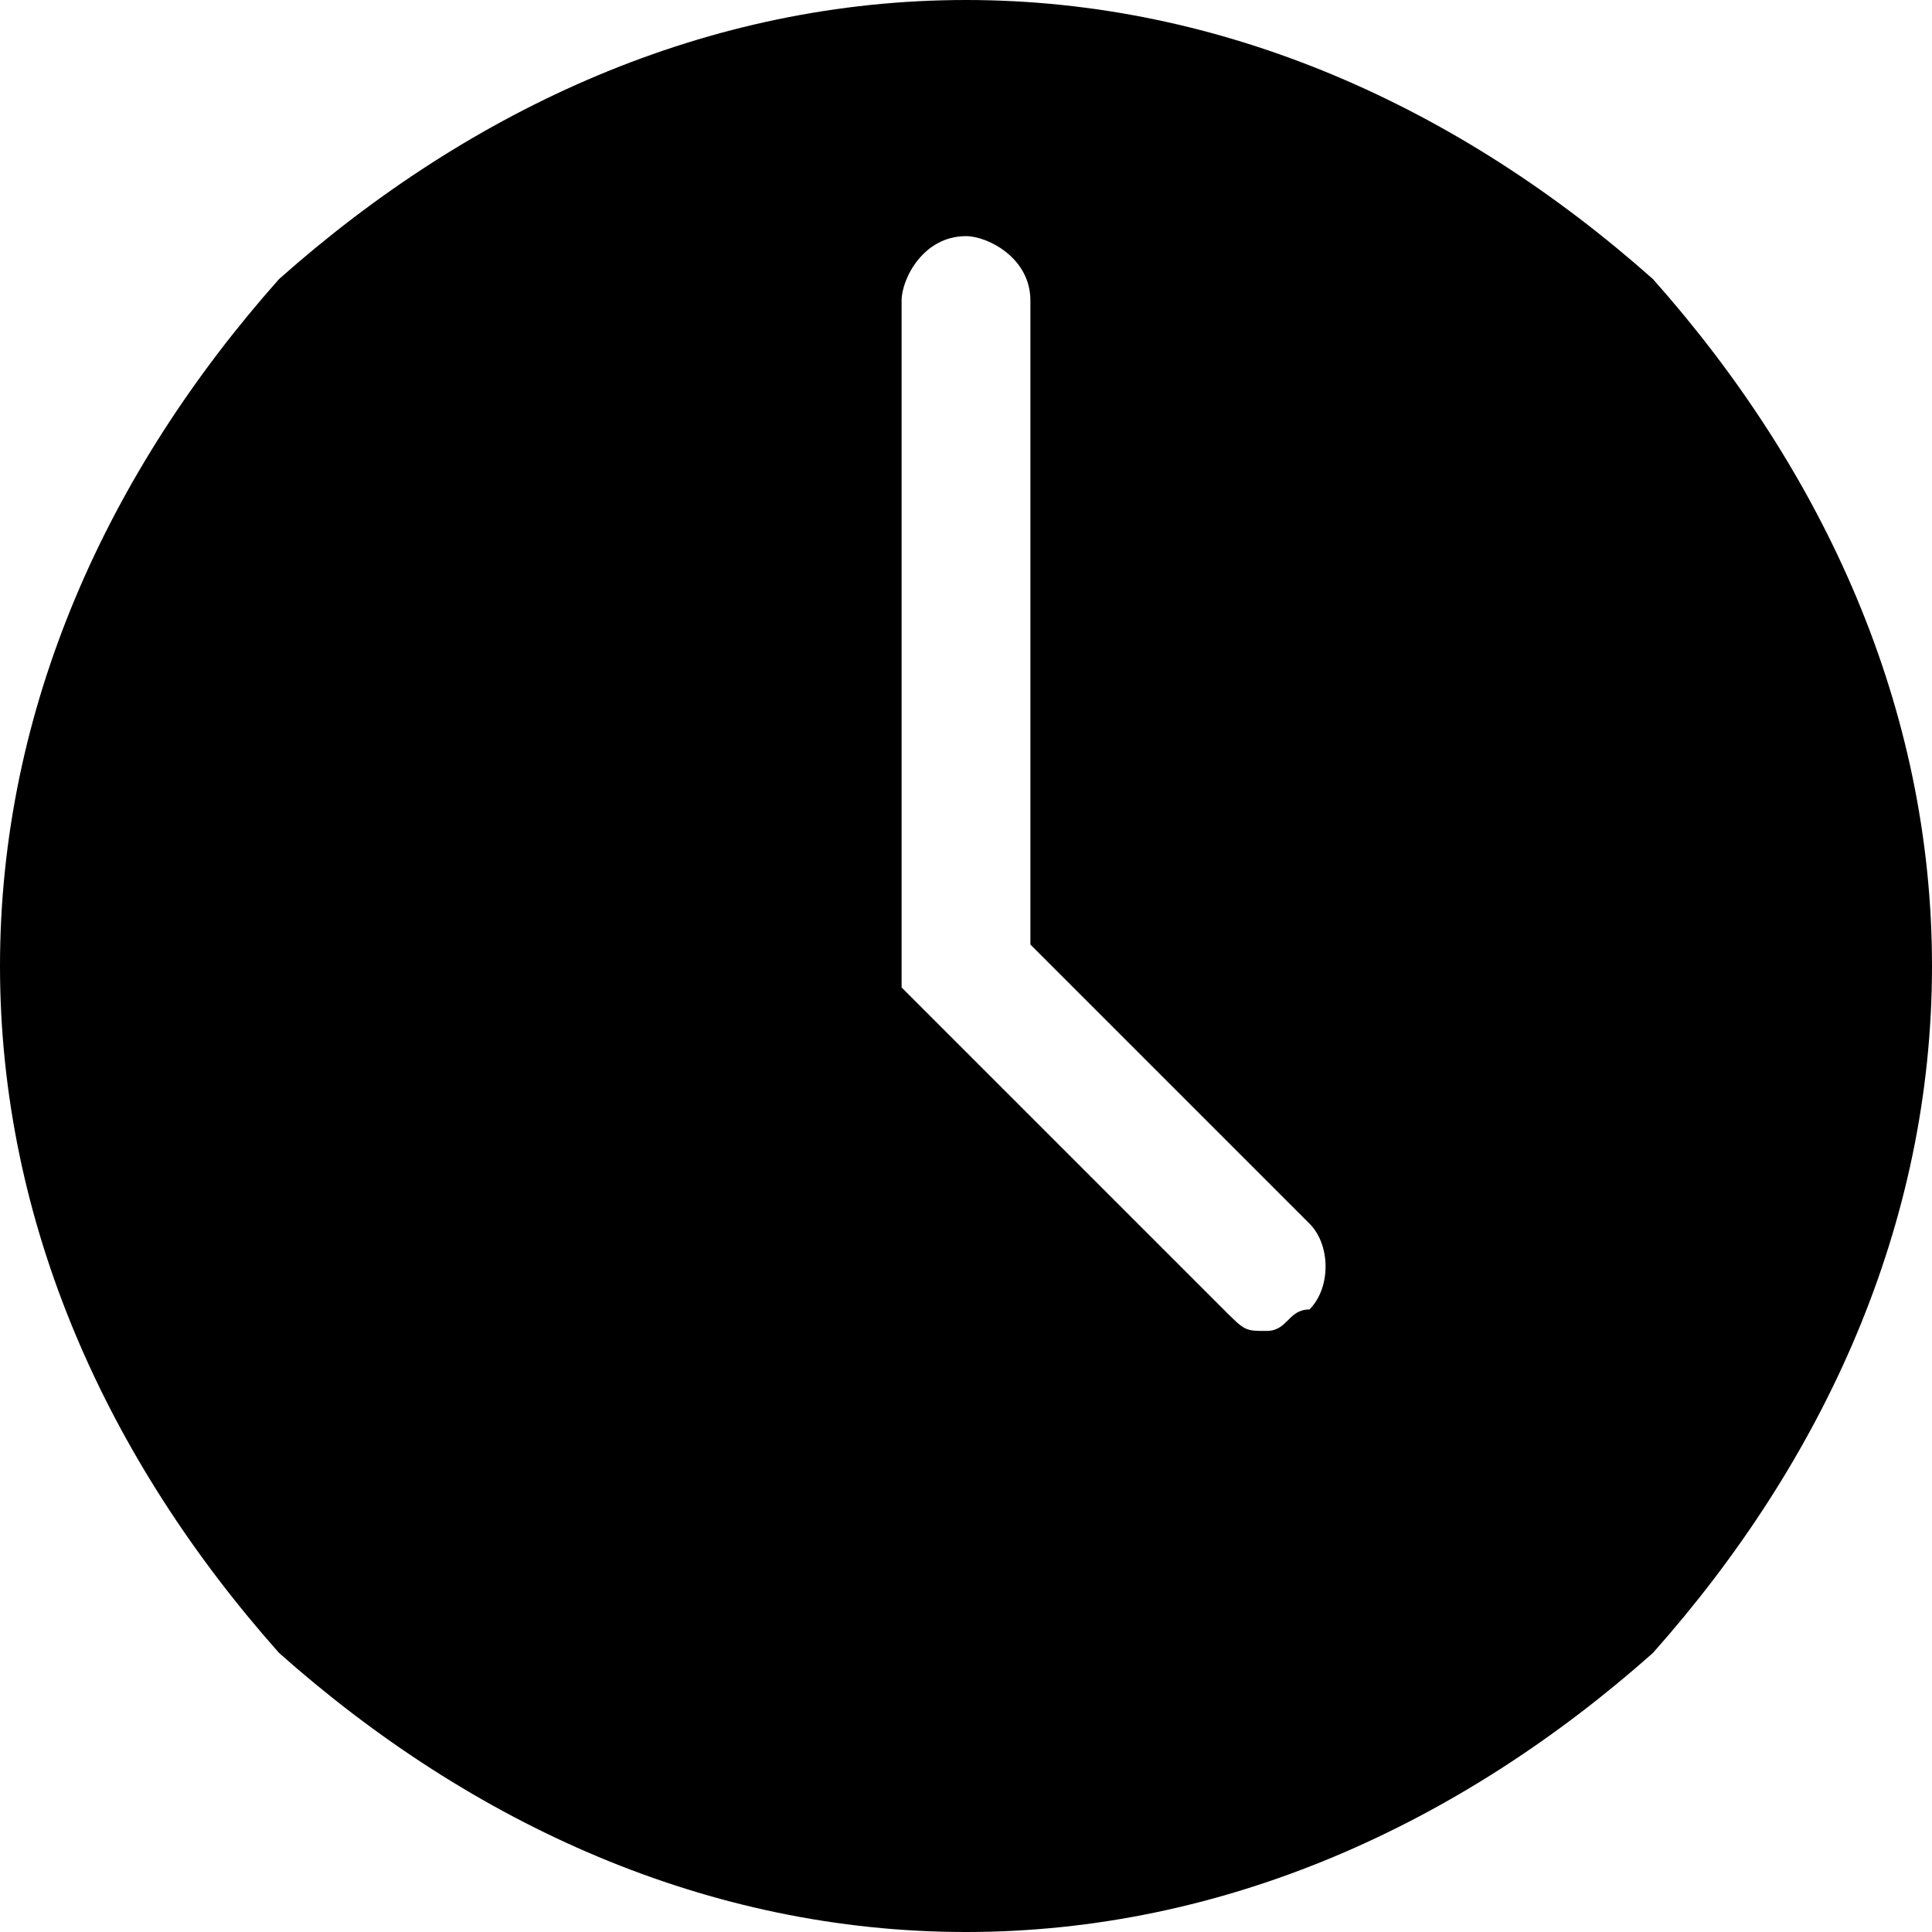 <?xml version="1.0" encoding="utf-8"?>
<!-- Generator: Adobe Illustrator 18.1.1, SVG Export Plug-In . SVG Version: 6.00 Build 0)  -->
<svg version="1.1" id="Layer_1" xmlns="http://www.w3.org/2000/svg" xmlns:xlink="http://www.w3.org/1999/xlink" x="0px" y="0px"
	 viewBox="0 0 9 9" enable-background="new 0 0 9 9" xml:space="preserve">
<path d="M7.7,1.3C6.8,0.5,5.7,0,4.5,0S2.2,0.5,1.3,1.3C0.5,2.2,0,3.3,0,4.5s0.5,2.3,1.3,3.2C2.2,8.5,3.3,9,4.5,9
	c1.2,0,2.3-0.5,3.2-1.3C8.5,6.8,9,5.7,9,4.5S8.5,2.2,7.7,1.3z M6.1,6.1C6,6.1,6,6.2,5.9,6.2c-0.1,0-0.1,0-0.2-0.1L4.2,4.6V1.4
	c0-0.1,0.1-0.3,0.3-0.3c0.1,0,0.3,0.1,0.3,0.3v3l1.3,1.3C6.2,5.8,6.2,6,6.1,6.1z"/>
</svg>
